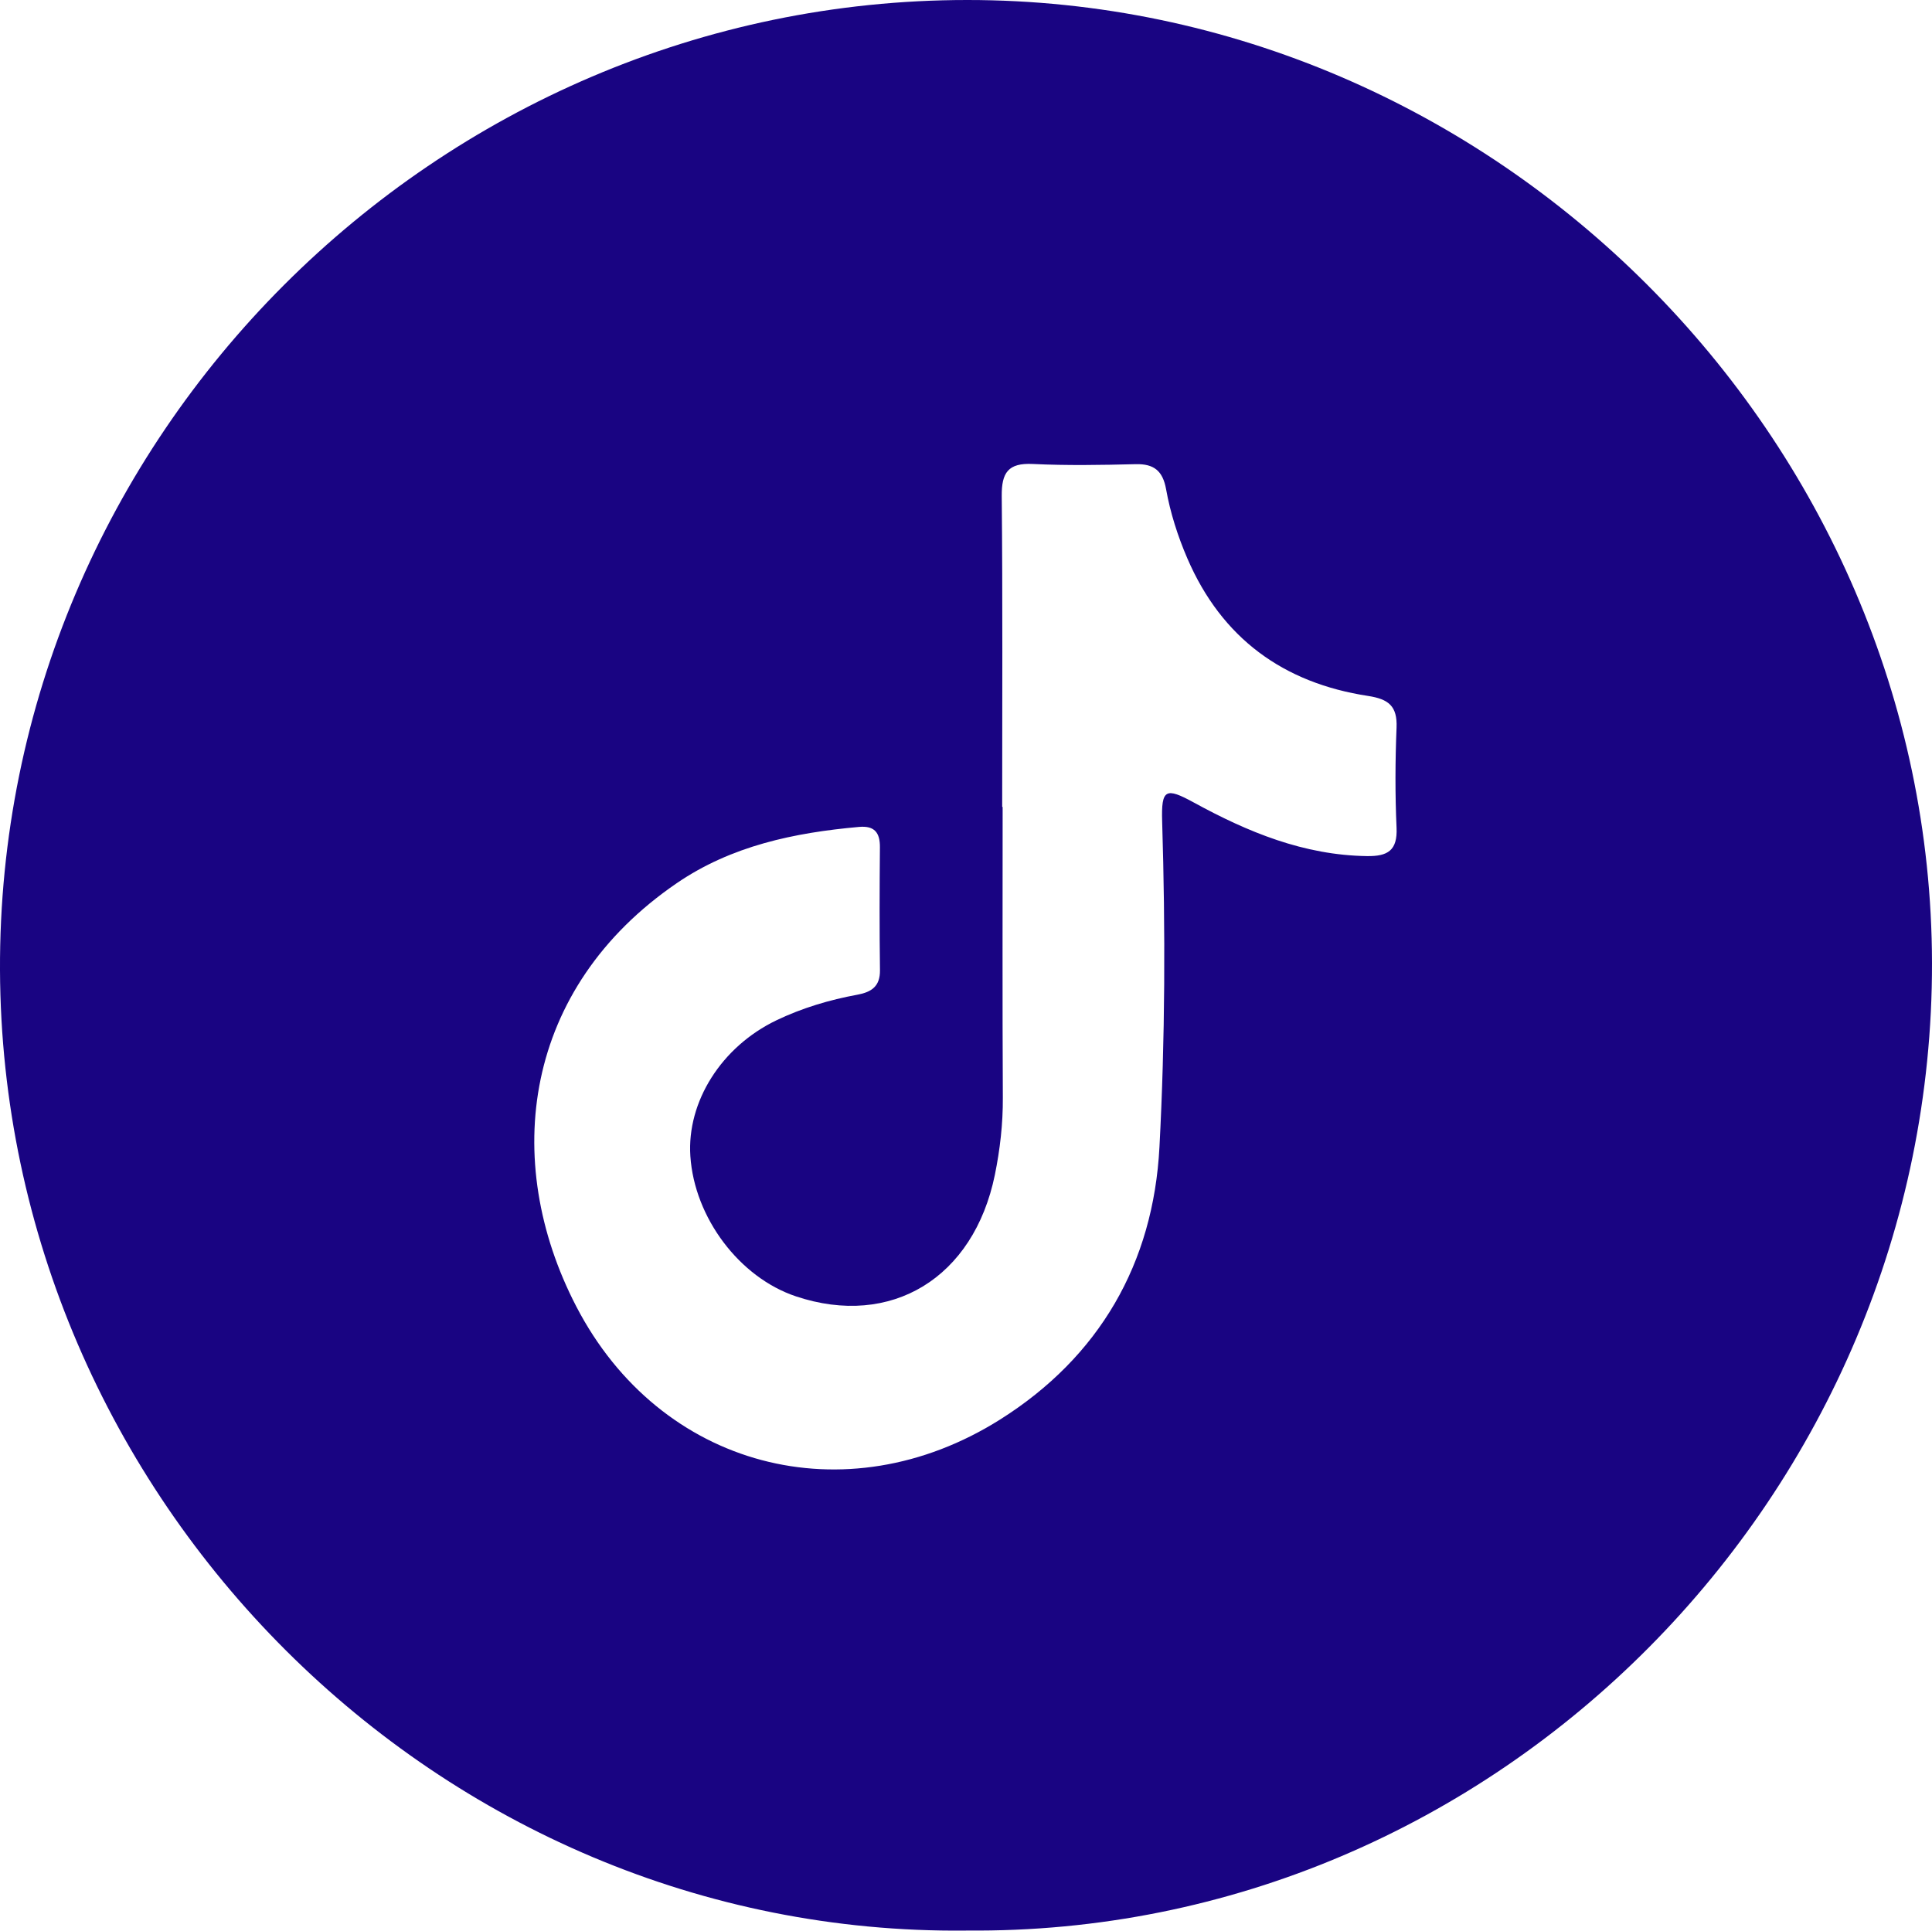 <?xml version="1.0" encoding="UTF-8" standalone="no"?><svg xmlns="http://www.w3.org/2000/svg" xmlns:xlink="http://www.w3.org/1999/xlink" data-name="Capa 2" fill="#190482" height="385.02" viewBox="0 0 385.25 385.02" width="385.25"><g data-name="Capa 1"><path d="m192.61,385.01C87.43,386.12.44,298.81,0,193.5-.44,87.17,87.05.01,192.88,0c105.19-.01,192.18,87.36,192.37,192.01.18,105.74-86.58,194.09-192.64,192.99Zm7.21-224.09h.11c0,19.33-.06,38.67.04,58,.03,5.21-.56,10.32-1.59,15.38-4.22,20.58-20.68,30.58-39.67,24.23-11.27-3.77-20.24-15.69-21.05-27.97-.71-10.83,6.17-21.8,17.16-27.08,5.13-2.46,10.57-4.08,16.16-5.11,2.79-.52,4.53-1.65,4.49-4.88-.11-8.17-.08-16.33-.01-24.5.03-2.94-1.08-4.35-4.15-4.08-12.93,1.15-25.47,3.77-36.36,11.22-30.55,20.89-35.16,55.23-20.05,84.39,16.72,32.27,53.72,41.97,84.5,22.59,19.83-12.49,30.58-31.15,31.8-54.34,1.14-21.6,1.2-43.28.54-64.94-.2-6.49.7-6.86,6.34-3.77,10.77,5.89,21.91,10.49,34.49,10.67,4.17.06,6.11-1.12,5.91-5.65-.3-6.65-.27-13.34,0-19.99.17-4.28-1.59-5.67-5.68-6.3-16.89-2.58-29.16-11.5-36.03-27.41-1.92-4.46-3.4-9.08-4.25-13.83-.66-3.64-2.41-5.08-6.08-4.98-6.83.17-13.68.29-20.49-.04-4.92-.24-6.24,1.72-6.2,6.4.2,20.66.09,41.33.09,62Z"/></g></svg>